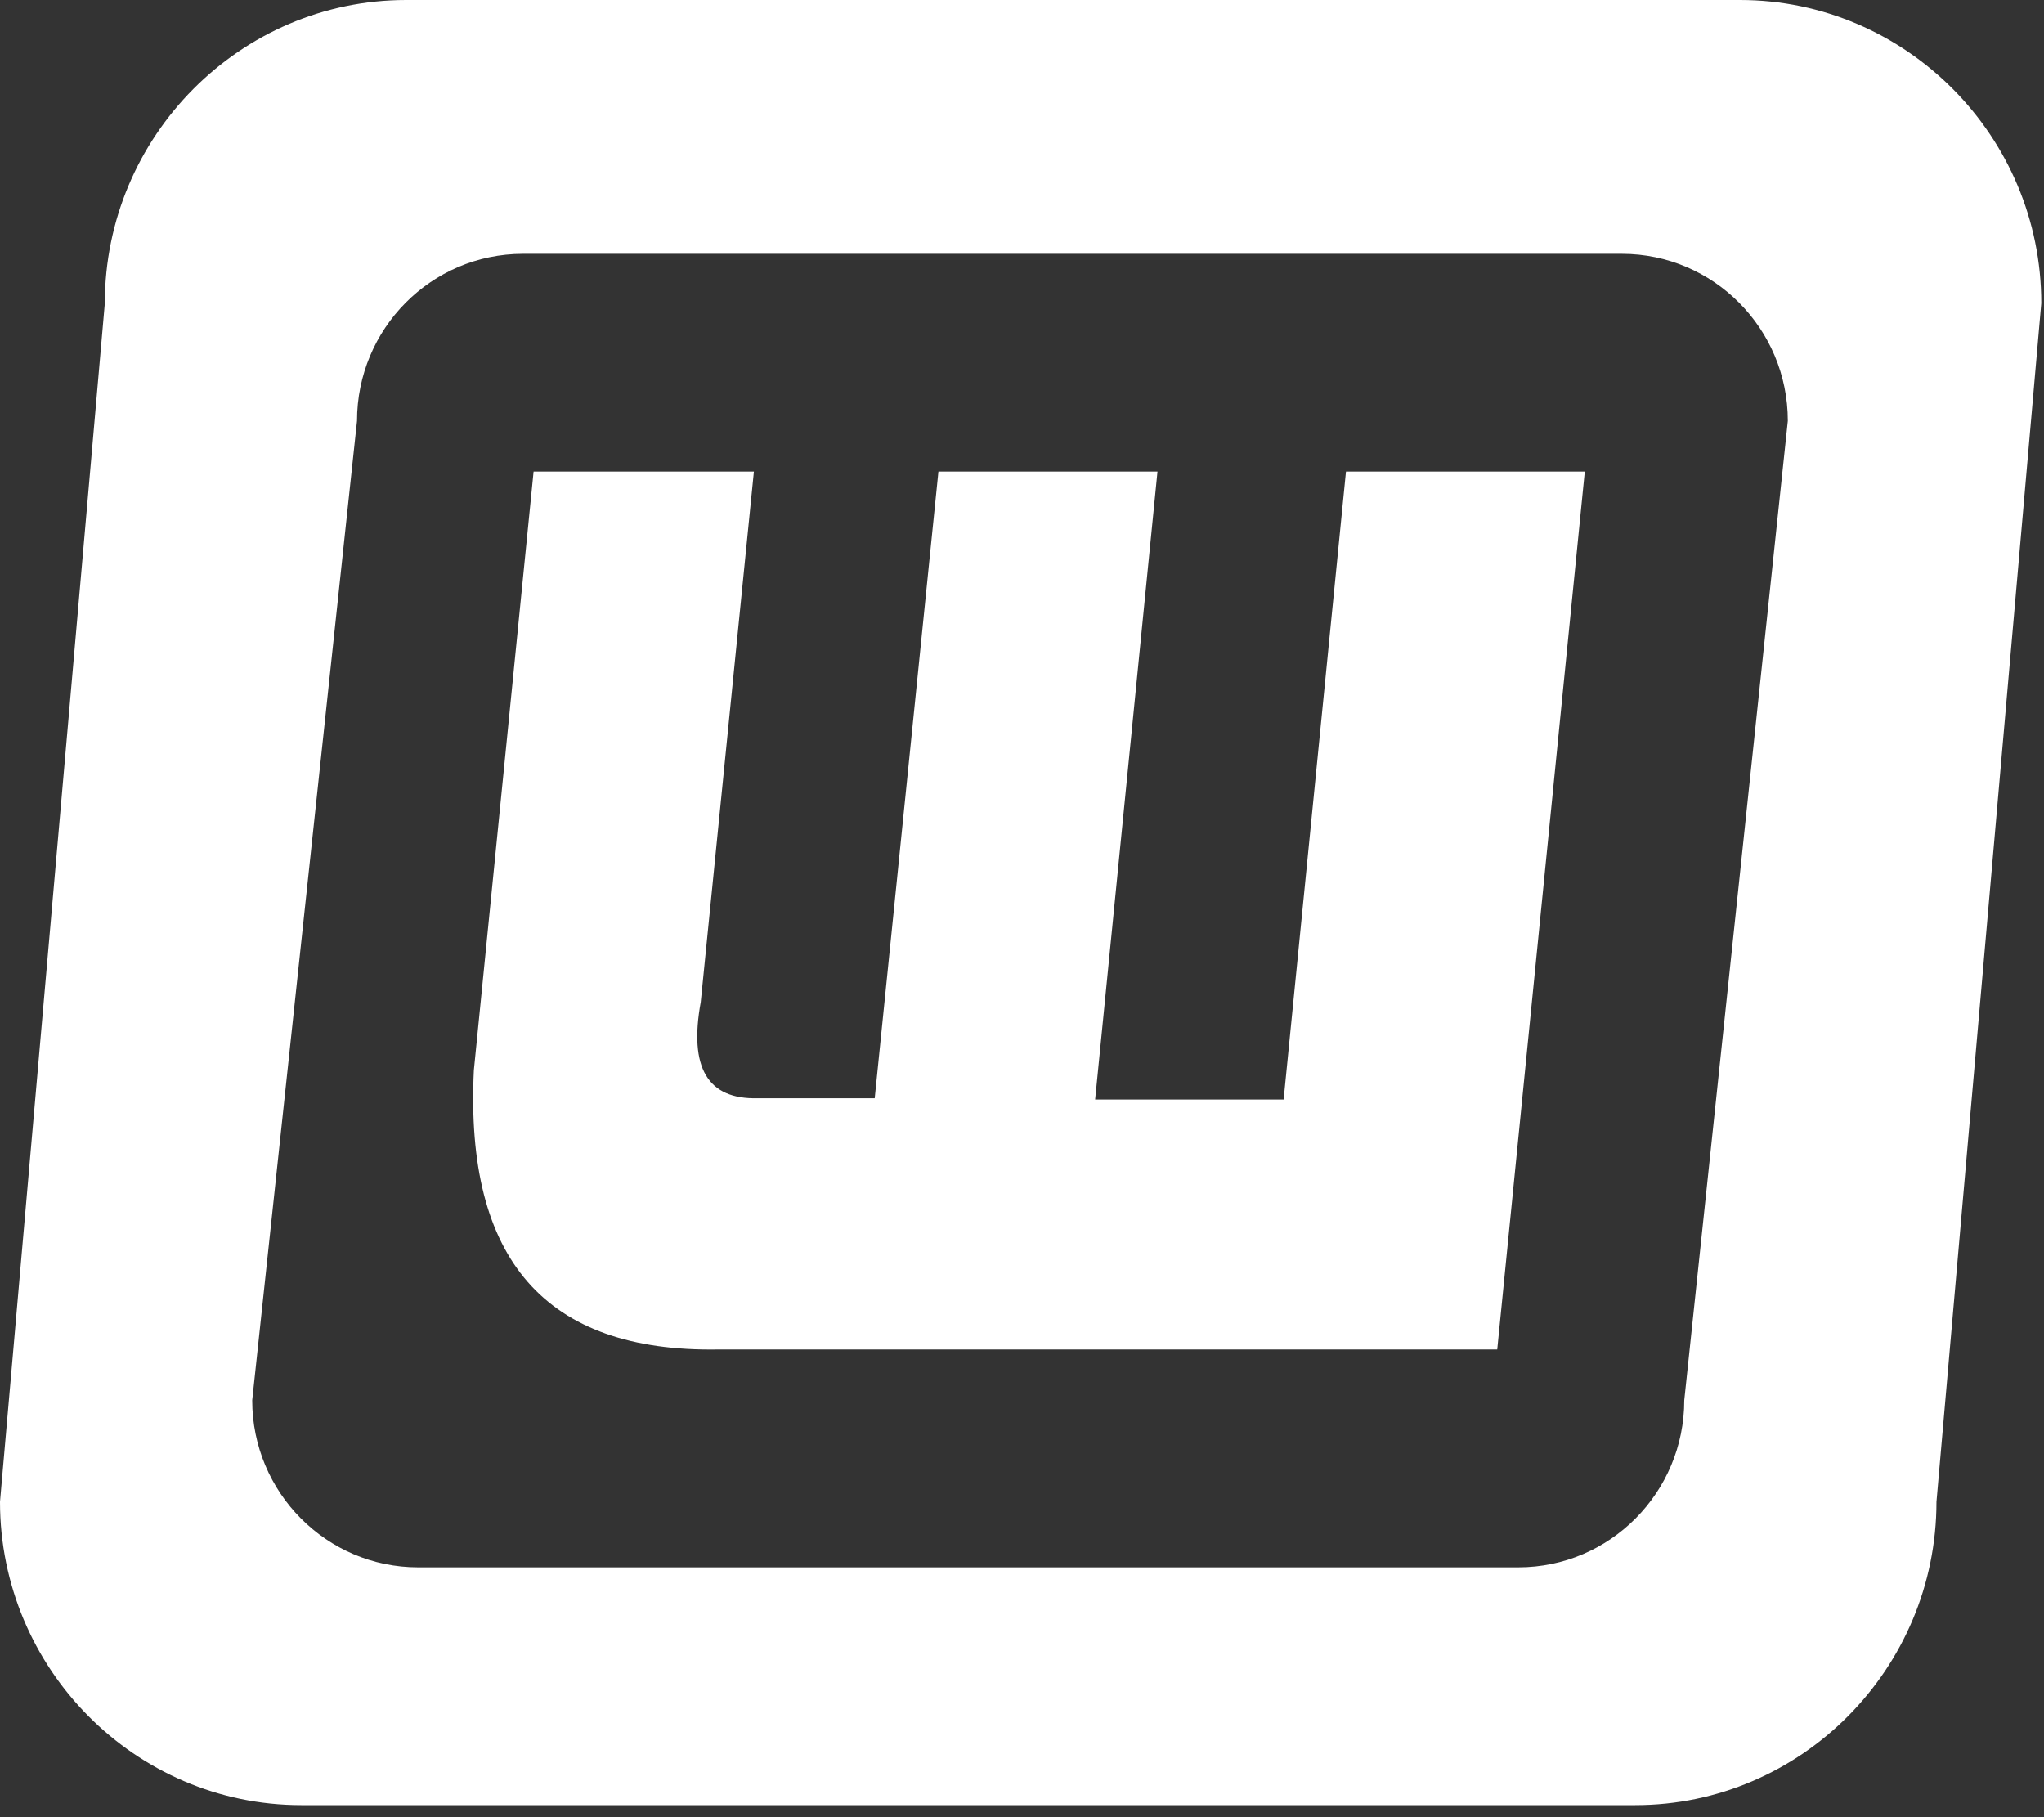 <svg xmlns="http://www.w3.org/2000/svg" fill="none" viewBox="0 0 18 16"><rect x="0" y="0" width="18" height="16" fill="#333333" stroke="none"/><g fill="#fff" clip-path="url(#a)"><path d="M15.323 0H3.577C2.116 0 .923 1.2.923 2.671L0 13.223c0 1.471 1.192 2.671 2.653 2.671H14.4c1.461 0 2.653-1.2 2.653-2.671l.923-10.553C17.977 1.2 16.784 0 15.323 0Zm-.491 12.329c0 .812-.655 1.471-1.461 1.471H3.682c-.806 0-1.461-.659-1.461-1.471l.923-8.623c0-.812.654-1.471 1.461-1.471h9.678c.806 0 1.461.659 1.461 1.471l-.912 8.623Z"/><path d="m13.956 4.153-.771 7.729h-6.861c-1.52.024-2.232-.788-2.151-2.459l.526-5.271H6.639l-.468 4.671c-.105.577.059.859.503.847h1.029l.561-5.518h1.929l-.549 5.529h1.66l.549-5.529h2.104Z"/></g><defs><clipPath id="a"><path fill="#fff" d="M0 0h18v16H0z"/></clipPath></defs></svg>
